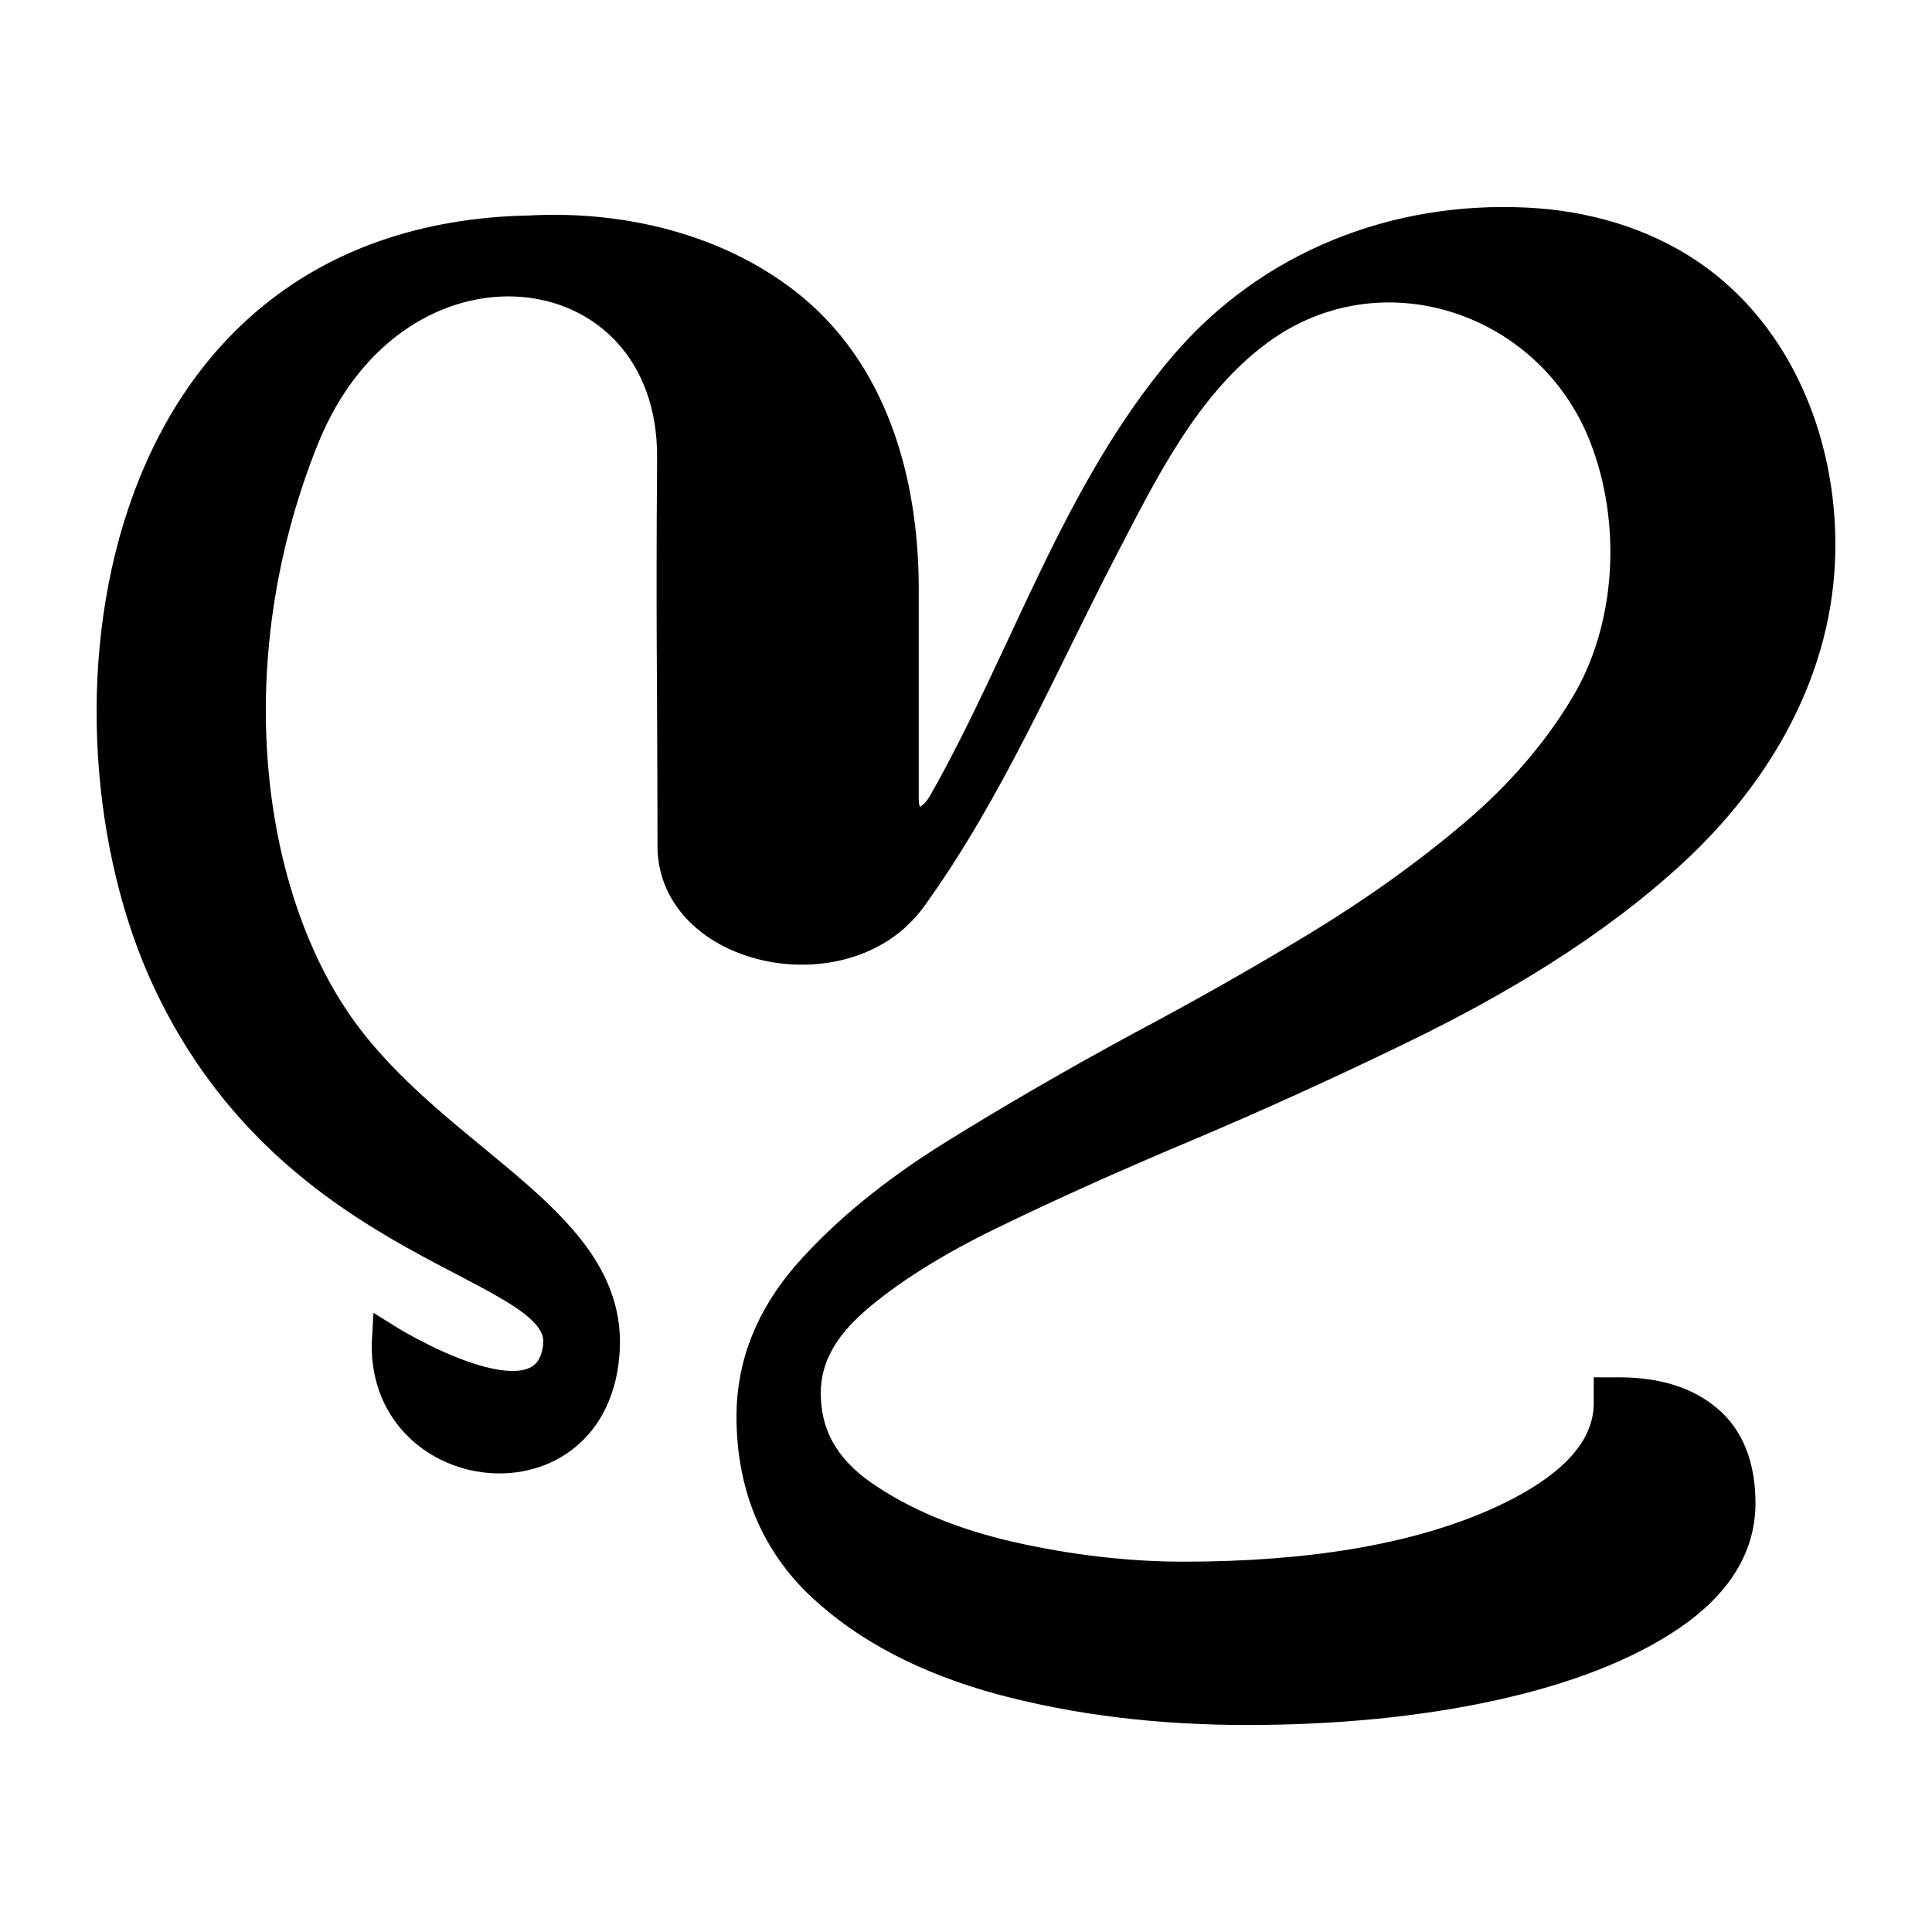 <svg width="35" height="35" viewBox="0 0 35 35" fill="none" xmlns="http://www.w3.org/2000/svg">
<path d="M30.942 25.7C30.55 25.369 30.011 25.202 29.337 25.202H29.122V25.42C29.122 26.266 28.424 26.999 27.045 27.599C25.608 28.224 23.723 28.541 21.442 28.541C20.425 28.541 19.37 28.418 18.308 28.178C17.257 27.939 16.36 27.565 15.643 27.067C14.954 26.588 14.619 25.989 14.619 25.235C14.619 24.63 14.905 24.087 15.492 23.573C16.107 23.036 16.939 22.512 17.965 22.015C19.006 21.509 20.182 20.98 21.46 20.443C22.743 19.902 24.07 19.299 25.405 18.65C27.147 17.803 28.893 16.767 30.325 15.443C31.87 14.013 32.973 12.114 32.999 9.956C33.024 8.027 32.244 6.055 30.627 4.952C29.756 4.358 28.706 4.063 27.657 4.011C25.286 3.892 23.006 4.777 21.447 6.596C19.476 8.901 18.554 11.921 17.069 14.533C16.787 15.027 16.394 14.94 16.394 14.488V10.674C16.394 8.716 15.838 6.699 14.243 5.466C12.955 4.469 11.237 4.062 9.584 4.154L9.584 4.153C1.829 4.32 0.823 13.088 3.012 17.773C5.338 22.749 10.248 22.877 10.089 24.377C9.911 26.06 6.989 24.219 6.989 24.219C6.82 26.892 10.809 27.371 10.977 24.462C11.11 22.158 8.108 21.111 6.333 18.805C4.508 16.434 3.863 12.097 5.524 7.958C7.186 3.82 12.184 4.441 12.154 8.302C12.13 11.411 12.158 12.016 12.161 15.325C12.162 17.269 15.329 17.954 16.538 16.275C17.943 14.327 18.89 12.084 19.994 9.958C20.732 8.538 21.49 6.988 22.801 6.016C24.983 4.396 28.049 5.401 29.035 7.9C29.646 9.452 29.535 11.356 28.712 12.743C28.207 13.595 27.528 14.386 26.693 15.094C25.847 15.812 24.9 16.49 23.878 17.112C22.835 17.744 21.764 18.351 20.692 18.92C19.47 19.581 18.313 20.251 17.252 20.911C16.183 21.576 15.302 22.297 14.633 23.054C13.942 23.837 13.592 24.712 13.592 25.657C13.592 26.904 14.017 27.939 14.855 28.734C15.674 29.507 16.78 30.086 18.141 30.454C19.488 30.816 20.983 31 22.585 31C24.186 31 25.7 30.853 27.032 30.561C28.377 30.267 29.468 29.84 30.275 29.293C31.122 28.718 31.552 28.025 31.552 27.233C31.552 26.555 31.347 26.038 30.942 25.699" fill="black"/>
<path d="M30.942 25.7C30.55 25.369 30.011 25.202 29.337 25.202H29.122V25.42C29.122 26.266 28.424 26.999 27.045 27.599C25.608 28.224 23.723 28.541 21.442 28.541C20.425 28.541 19.37 28.418 18.308 28.178C17.257 27.939 16.36 27.565 15.643 27.067C14.954 26.588 14.619 25.989 14.619 25.235C14.619 24.63 14.905 24.087 15.492 23.573C16.107 23.036 16.939 22.512 17.965 22.015C19.006 21.509 20.182 20.98 21.46 20.443C22.743 19.902 24.07 19.299 25.405 18.65C27.147 17.803 28.893 16.767 30.325 15.443C31.87 14.013 32.973 12.114 32.999 9.956C33.024 8.027 32.244 6.055 30.627 4.952C29.756 4.358 28.706 4.063 27.657 4.011C25.286 3.892 23.006 4.777 21.447 6.596C19.476 8.901 18.554 11.921 17.069 14.533C16.787 15.027 16.394 14.94 16.394 14.488V10.674C16.394 8.716 15.838 6.699 14.243 5.466C12.955 4.469 11.237 4.062 9.584 4.154L9.584 4.153C1.829 4.32 0.823 13.088 3.012 17.773C5.338 22.749 10.248 22.877 10.089 24.377C9.911 26.06 6.989 24.219 6.989 24.219C6.82 26.892 10.809 27.371 10.977 24.462C11.11 22.158 8.108 21.111 6.333 18.805C4.508 16.434 3.863 12.097 5.524 7.958C7.186 3.82 12.184 4.441 12.154 8.302C12.13 11.411 12.158 12.016 12.161 15.325C12.162 17.269 15.329 17.954 16.538 16.275C17.943 14.327 18.89 12.084 19.994 9.958C20.732 8.538 21.49 6.988 22.801 6.016C24.983 4.396 28.049 5.401 29.035 7.9C29.646 9.452 29.535 11.356 28.712 12.743C28.207 13.595 27.528 14.386 26.693 15.094C25.847 15.812 24.9 16.49 23.878 17.112C22.835 17.744 21.764 18.351 20.692 18.92C19.47 19.581 18.313 20.251 17.252 20.911C16.183 21.576 15.302 22.297 14.633 23.054C13.942 23.837 13.592 24.712 13.592 25.657C13.592 26.904 14.017 27.939 14.855 28.734C15.674 29.507 16.78 30.086 18.141 30.454C19.488 30.816 20.983 31 22.585 31C24.186 31 25.7 30.853 27.032 30.561C28.377 30.267 29.468 29.84 30.275 29.293C31.122 28.718 31.552 28.025 31.552 27.233C31.552 26.555 31.347 26.038 30.942 25.699" stroke="black" stroke-width="0.5"/>
</svg>
